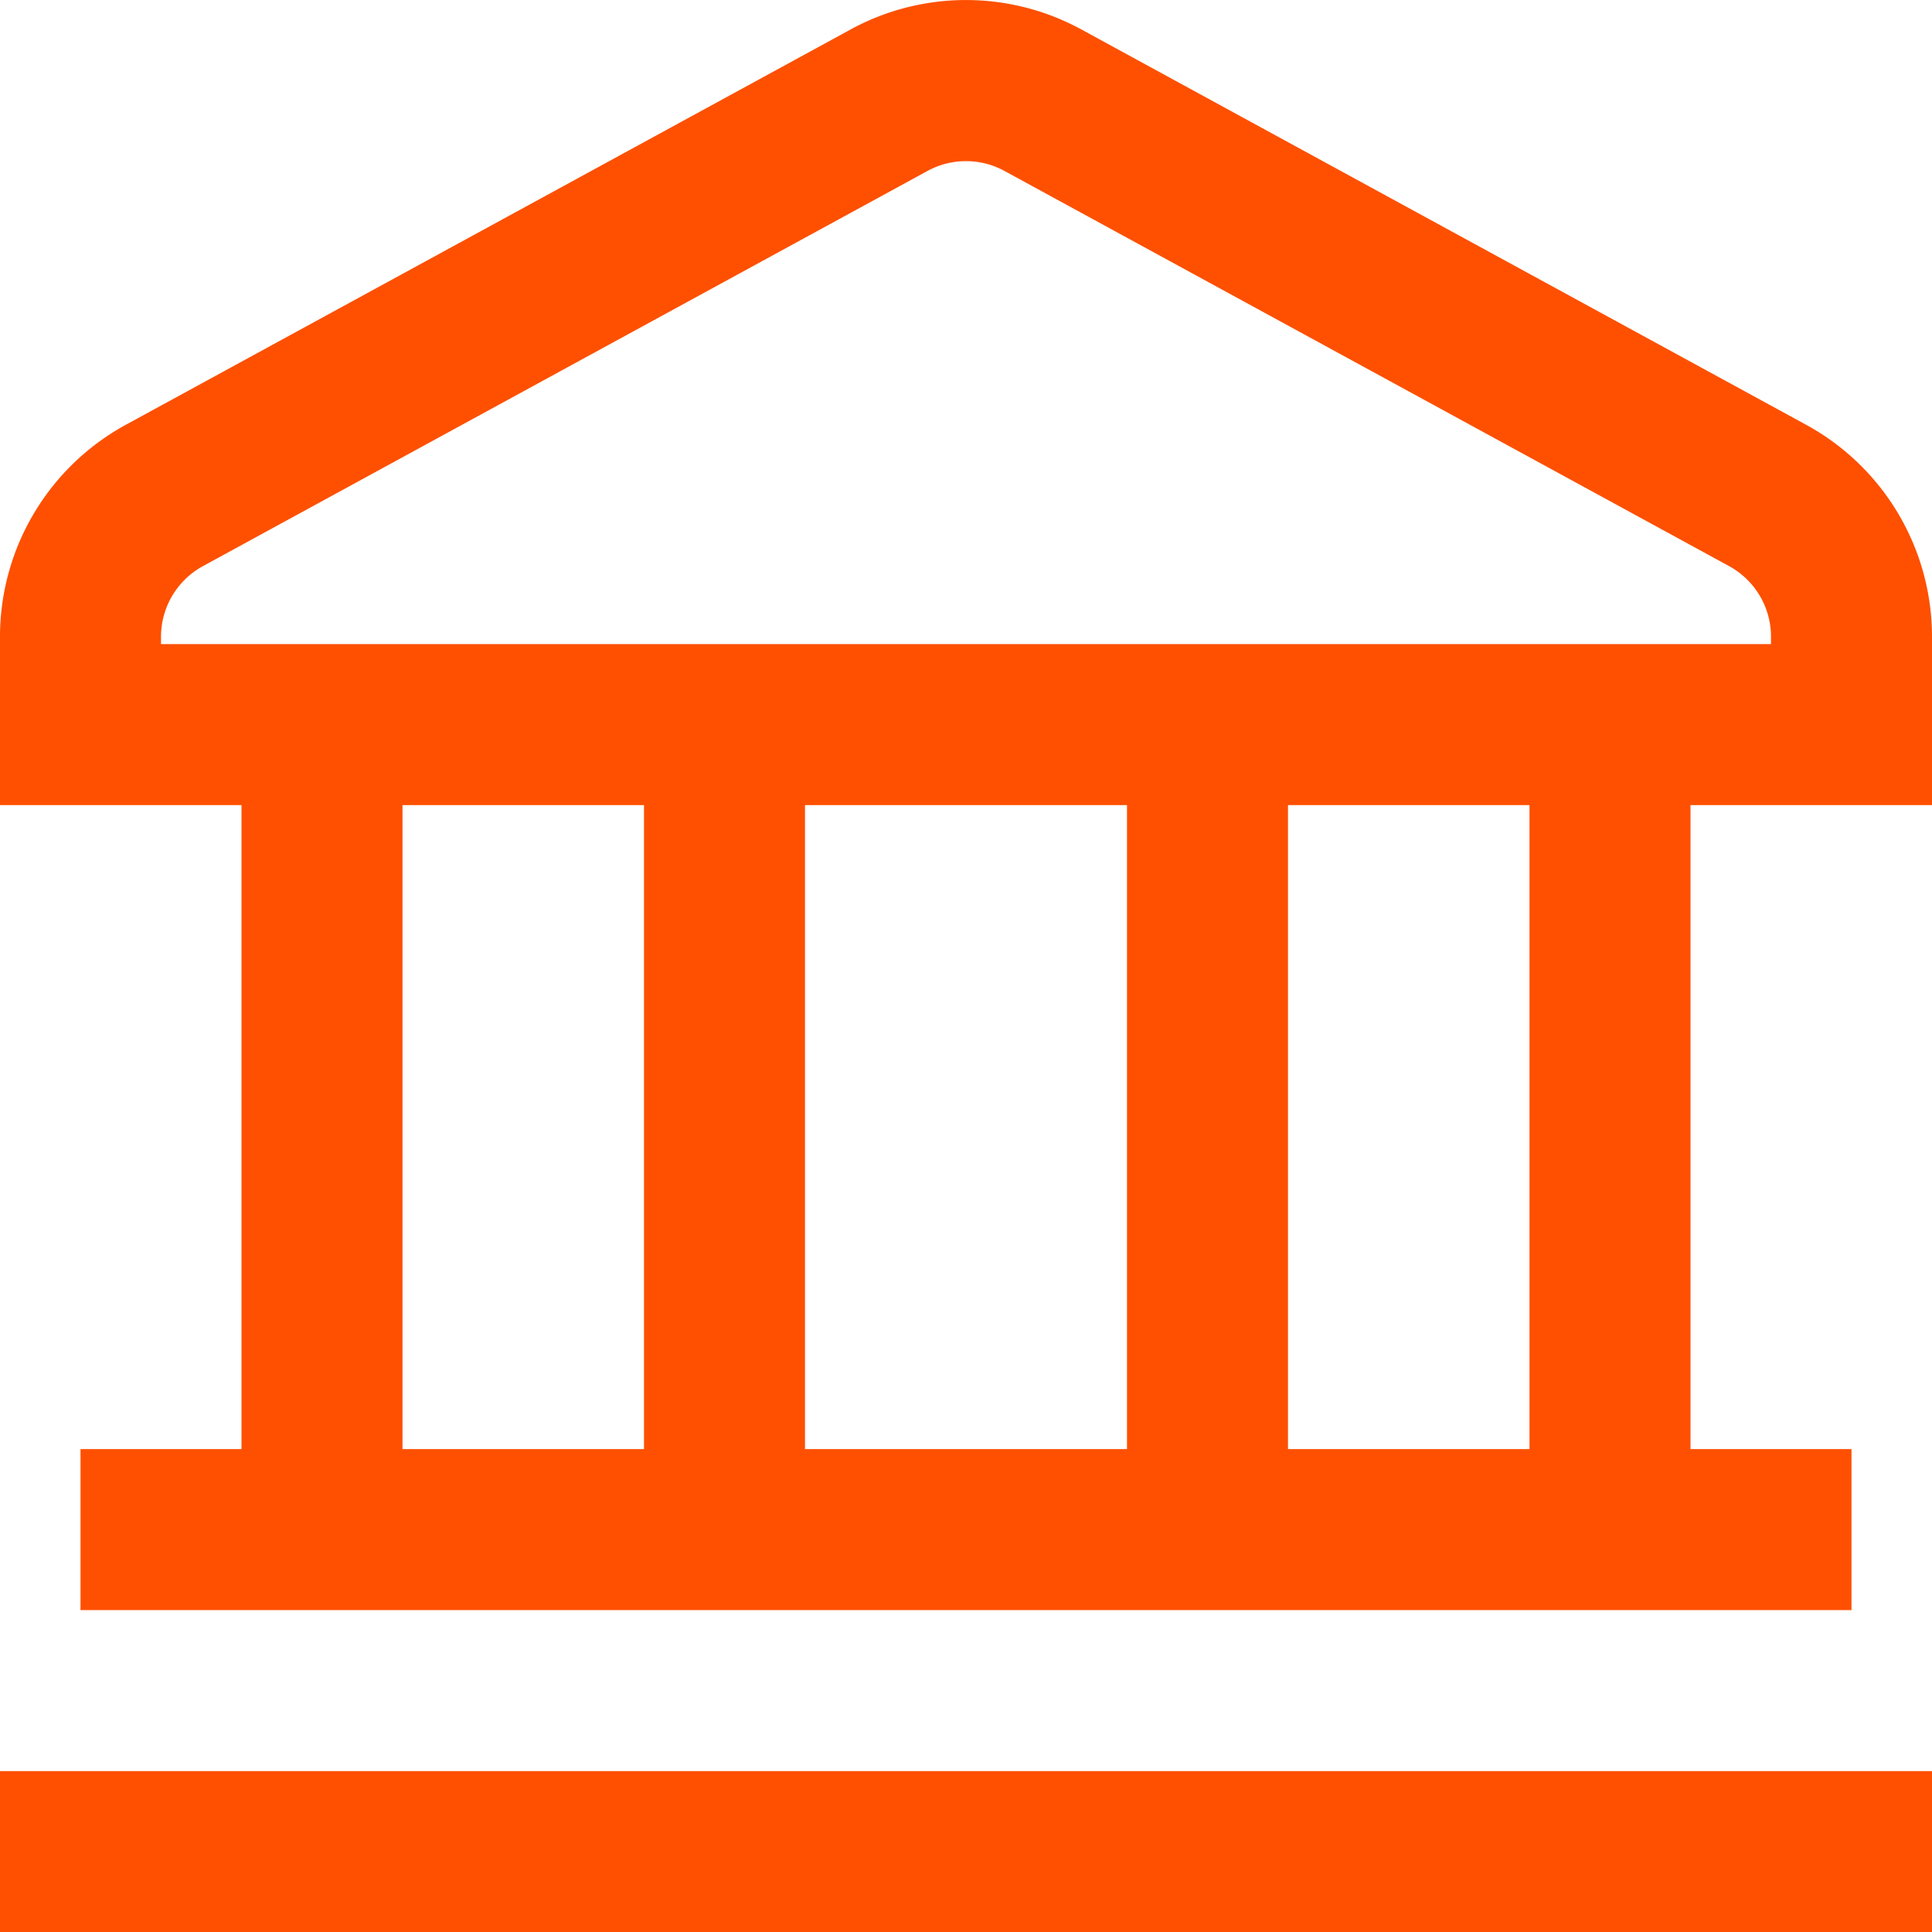 <svg xmlns="http://www.w3.org/2000/svg" width="42" height="42.003" viewBox="0 0 42 42.003">
  <path id="bank" d="M0,38.5H42V42H0ZM42,13.842V17.5H36.75v14h3.5V35H1.75V31.5h3.5v-14H0V13.842a5.25,5.25,0,0,1,2.736-4.61L18.485.642a5.238,5.238,0,0,1,5.03,0l15.75,8.591A5.25,5.25,0,0,1,42,13.842ZM8.75,31.5H14v-14H8.75Zm8.75-14v14h7v-14Zm15.75,0H28v14h5.25Zm5.25-3.659a1.75,1.75,0,0,0-.912-1.537L21.838,3.715a1.75,1.75,0,0,0-1.677,0L4.412,12.305A1.75,1.75,0,0,0,3.5,13.842V14h35Z" transform="translate(0 0.002)" fill="#fe5000"/>
</svg>
